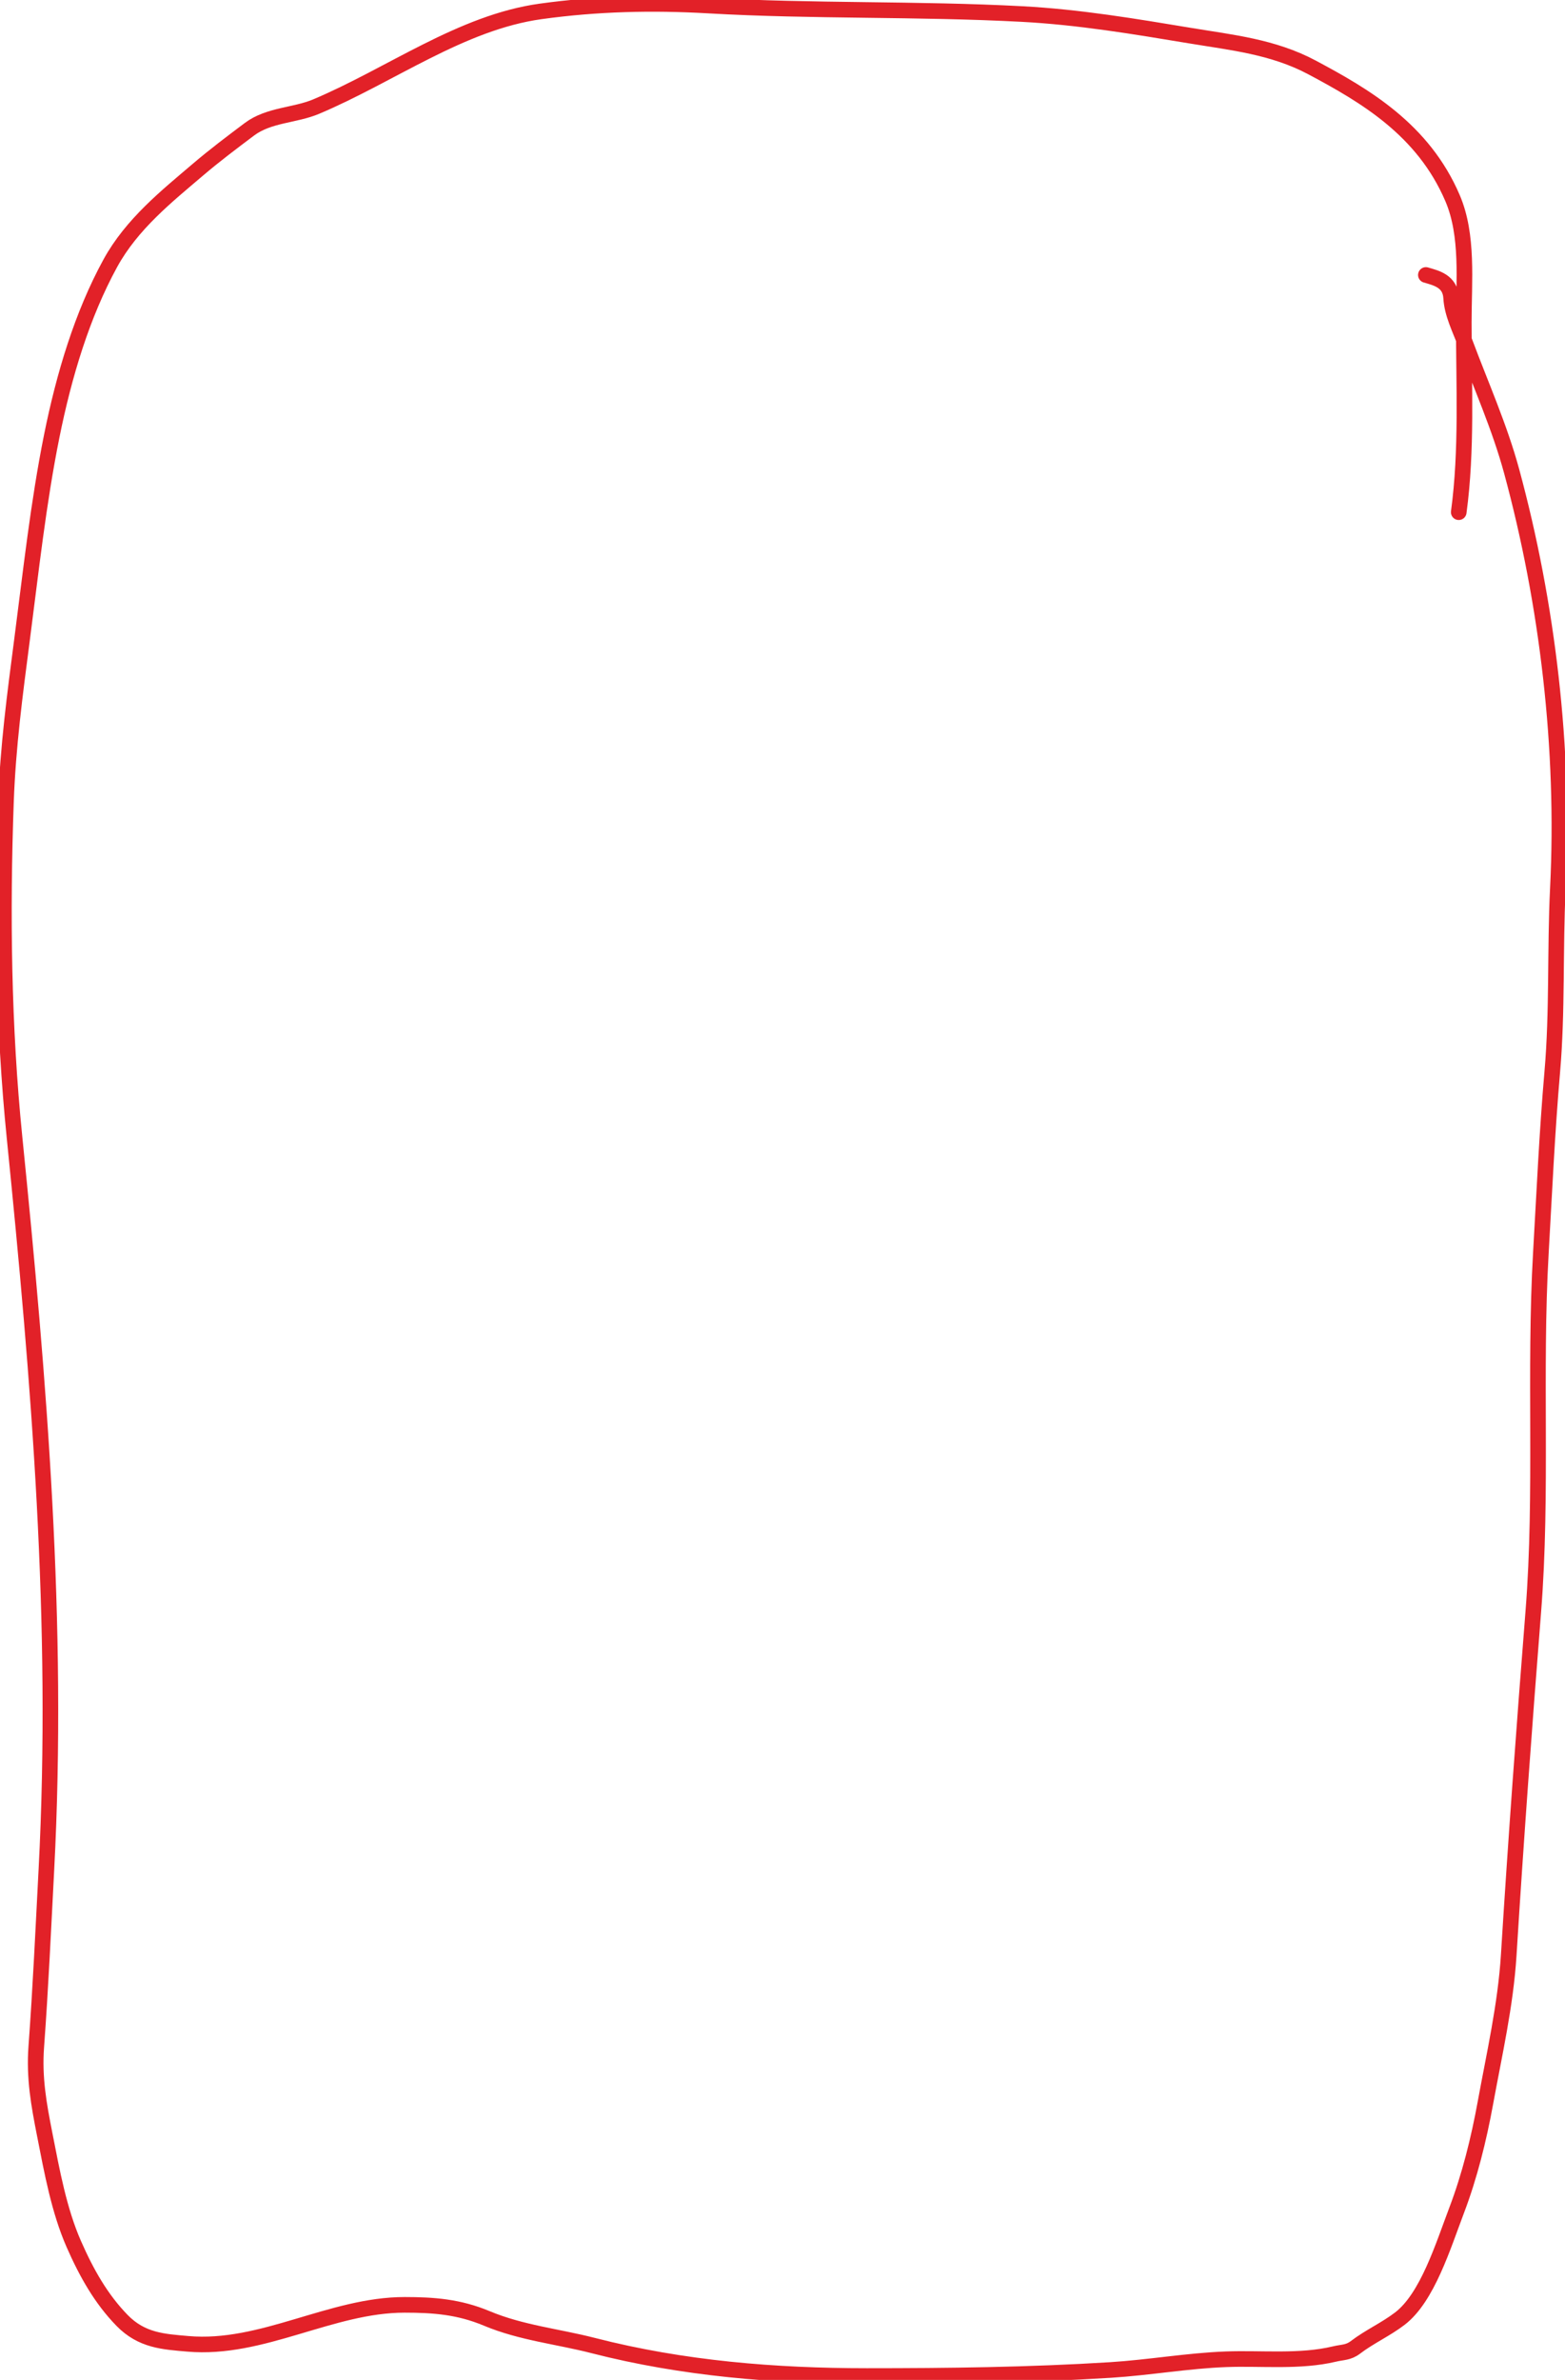 <?xml version="1.0" encoding="UTF-8"?>
<svg width="802px" height="1219px" viewBox="0 0 802 1219" version="1.1" xmlns="http://www.w3.org/2000/svg" xmlns:xlink="http://www.w3.org/1999/xlink">
    <title>Group</title>
    <g id="Page-1" stroke="none" stroke-width="1" fill="none" fill-rule="evenodd" stroke-linecap="round">
        <g id="Group" transform="translate(2, 2)" stroke="#E22128" stroke-width="8">
            <path d="M745.545,260.342 C749.854,228.583 748.135,195.31 748.135,163.141 C748.135,141.942 750.535,118.547 742.378,99.497 C727.303,64.287 697.386,46.965 670.419,32.574 C650.444,21.914 629.162,19.784 608.03,16.277 C579.179,11.491 550.814,6.73 521.751,5.188 C468.228,2.347 414.63,3.912 361.138,0.849 C332.107,-0.814 303.894,-0.144 275.074,3.838 C234.356,9.463 198.3,36.476 159.939,52.632 C149.16,57.171 135.735,56.771 125.83,64.203 C116.893,70.91 107.923,77.659 99.277,85.032 C83.675,98.337 65.539,112.723 54.519,132.862 C40.131,159.153 30.826,190.045 24.512,221.384 C17.639,255.494 13.787,291.099 9.256,325.914 C5.639,353.703 2.076,380.377 1.053,408.651 C-1.013,465.752 -0.282,523.936 5.442,580.586 C18.045,705.3 28.372,829.661 21.777,955.603 C20.195,985.808 18.817,1016.108 16.596,1046.247 C15.406,1062.392 17.879,1075.826 20.914,1091.28 C24.667,1110.393 28.268,1130.222 35.809,1147.402 C42.469,1162.575 49.974,1175.645 60.491,1186.457 C70.66,1196.91 81.821,1197.416 94.24,1198.511 C132.316,1201.867 167.594,1178.549 205.346,1178.549 C220.206,1178.549 233.21,1179.533 247.442,1185.492 C265.074,1192.876 283.824,1194.729 301.915,1199.378 C348.008,1211.224 395.339,1215 442.164,1215 C483.843,1215 525.454,1214.516 567.085,1211.914 C586.852,1210.678 606.636,1207.153 626.38,1206.418 C644.451,1205.746 664.085,1207.989 681.933,1203.718 C686.006,1202.742 688.944,1203.106 692.583,1200.342 C700.062,1194.663 708.102,1191.172 715.394,1185.588 C729.458,1174.82 737.509,1148.47 744.537,1129.949 C751.103,1112.645 755.779,1093.927 759.217,1075.08 C763.753,1050.21 769.571,1024.972 771.162,999.383 C774.819,940.57 779.117,882.198 783.755,823.494 C788.575,762.49 784.128,700.791 787.641,639.601 C789.404,608.88 790.804,577.705 793.47,547.125 C796.181,516.01 794.792,484.292 796.348,453.01 C799.911,381.398 791.027,307.053 772.673,239.417 C766.535,216.795 756.818,195.09 748.783,173.554 C746.158,166.519 742.104,158.65 741.659,150.604 C741.177,141.894 733.86,140.374 728.706,138.84" id="Path"></path>
        </g>
    </g>
</svg>